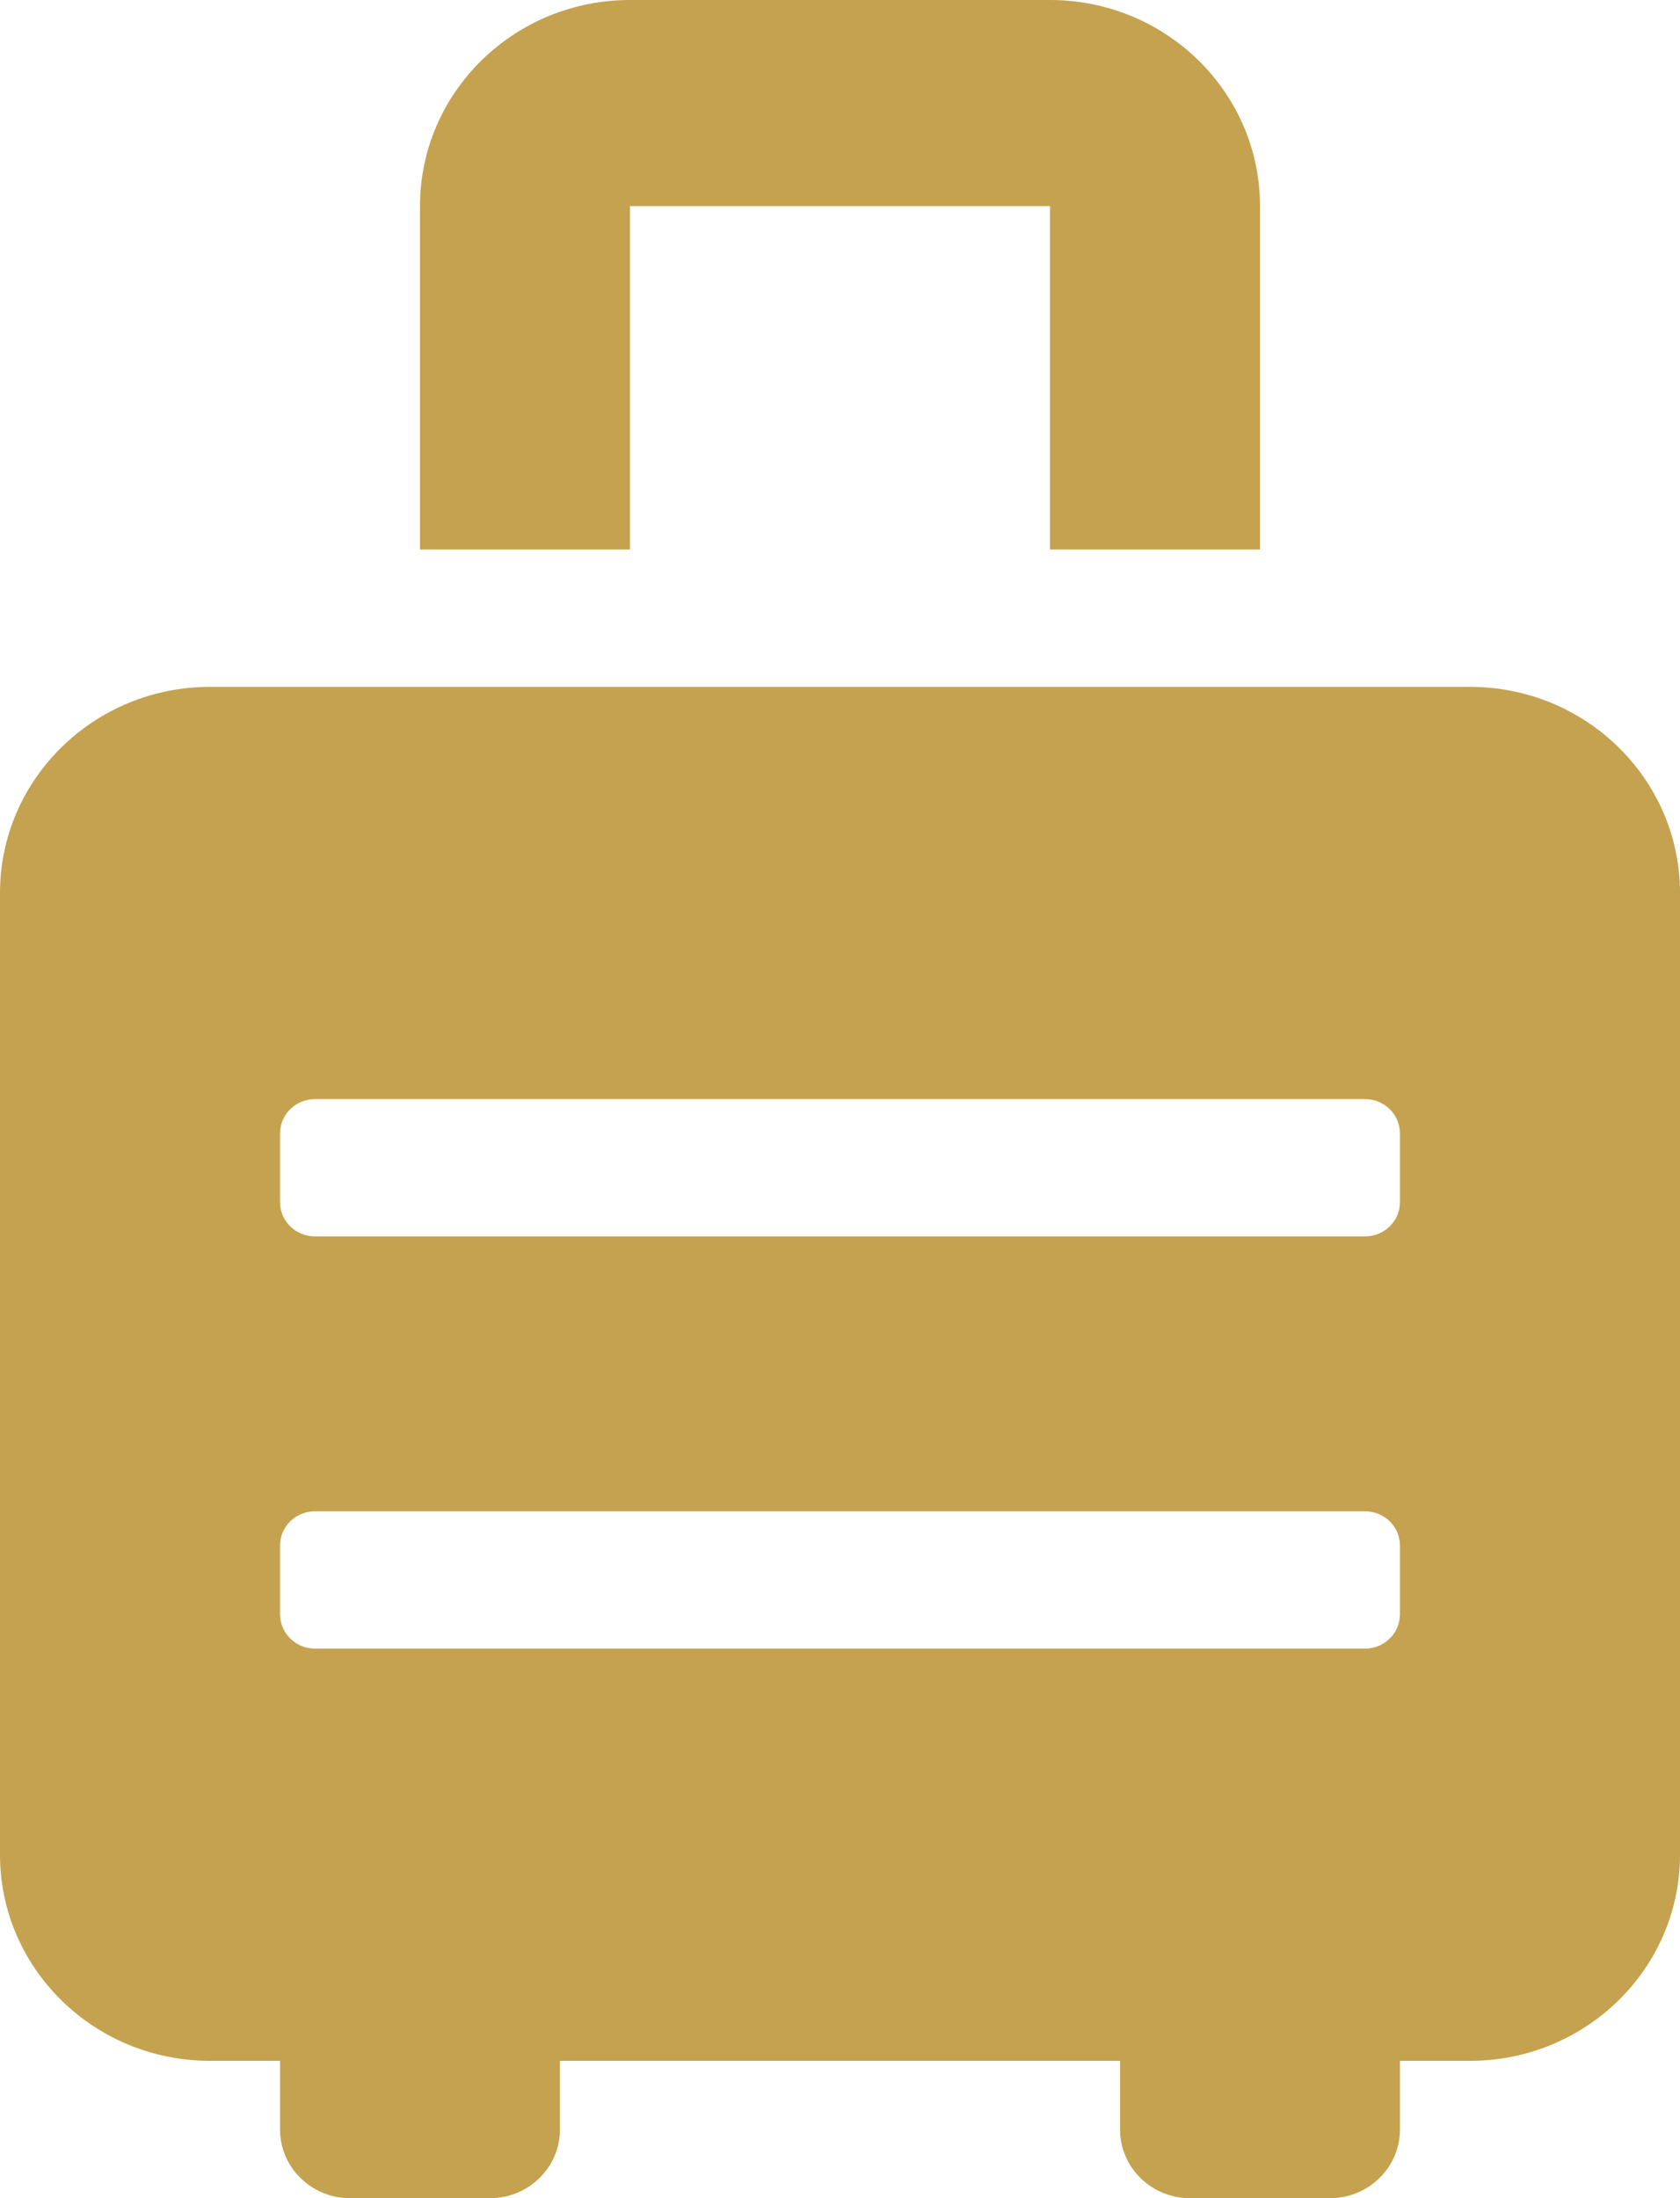 <?xml version="1.0" encoding="UTF-8"?>
<svg width="13px" height="17px" viewBox="0 0 13 17" version="1.1" xmlns="http://www.w3.org/2000/svg" xmlns:xlink="http://www.w3.org/1999/xlink">
    <!-- Generator: Sketch 59 (86127) - https://sketch.com -->
    <title>bag white</title>
    <desc>Created with Sketch.</desc>
    <g id="POST-BOOKING-FLOW:-DESKTOP" stroke="none" stroke-width="1" fill="none" fill-rule="evenodd">
        <g id="19-DEPARTING-EXPANDED-FLIGHT-DETAILS" transform="translate(-496, -1349)" fill="#C5A24F">
            <g id="FLIGHT-CARD-3" transform="translate(99, 1074)">
                <g id="COMPARISON" transform="translate(379, 29)">
                    <g id="ROWS" transform="translate(0, 169)">
                        <g id="CHECKED-BAGS" transform="translate(18, 75)">
                            <g id="bag-gold" transform="translate(0, 2)">
                                <g id="suitcase-rolling">
                                    <path d="M11.375,5.312 L1.625,5.312 C0.728,5.312 0,6.026 0,6.906 L0,14.344 C0,15.224 0.728,15.938 1.625,15.938 L2.167,15.938 L2.167,16.469 C2.167,16.762 2.409,17 2.708,17 L3.792,17 C4.091,17 4.333,16.762 4.333,16.469 L4.333,15.938 L8.667,15.938 L8.667,16.469 C8.667,16.762 8.909,17 9.208,17 L10.292,17 C10.591,17 10.833,16.762 10.833,16.469 L10.833,15.938 L11.375,15.938 C12.272,15.938 13,15.224 13,14.344 L13,6.906 C13,6.026 12.272,5.312 11.375,5.312 Z M10.833,12.484 C10.833,12.631 10.712,12.75 10.562,12.75 L2.438,12.75 C2.288,12.75 2.167,12.631 2.167,12.484 L2.167,11.953 C2.167,11.806 2.288,11.688 2.438,11.688 L10.562,11.688 C10.712,11.688 10.833,11.806 10.833,11.953 L10.833,12.484 Z M10.833,9.297 C10.833,9.444 10.712,9.562 10.562,9.562 L2.438,9.562 C2.288,9.562 2.167,9.444 2.167,9.297 L2.167,8.766 C2.167,8.619 2.288,8.5 2.438,8.5 L10.562,8.5 C10.712,8.5 10.833,8.619 10.833,8.766 L10.833,9.297 Z M4.875,1.594 L8.125,1.594 L8.125,4.25 L9.75,4.25 L9.75,1.594 C9.75,0.714 9.022,0 8.125,0 L4.875,0 C3.978,0 3.25,0.714 3.25,1.594 L3.25,4.25 L4.875,4.25 L4.875,1.594 Z" id="Shape" fill-rule="nonzero"></path>
                                </g>
                            </g>
                        </g>
                    </g>
                </g>
            </g>
        </g>
    </g>
</svg>